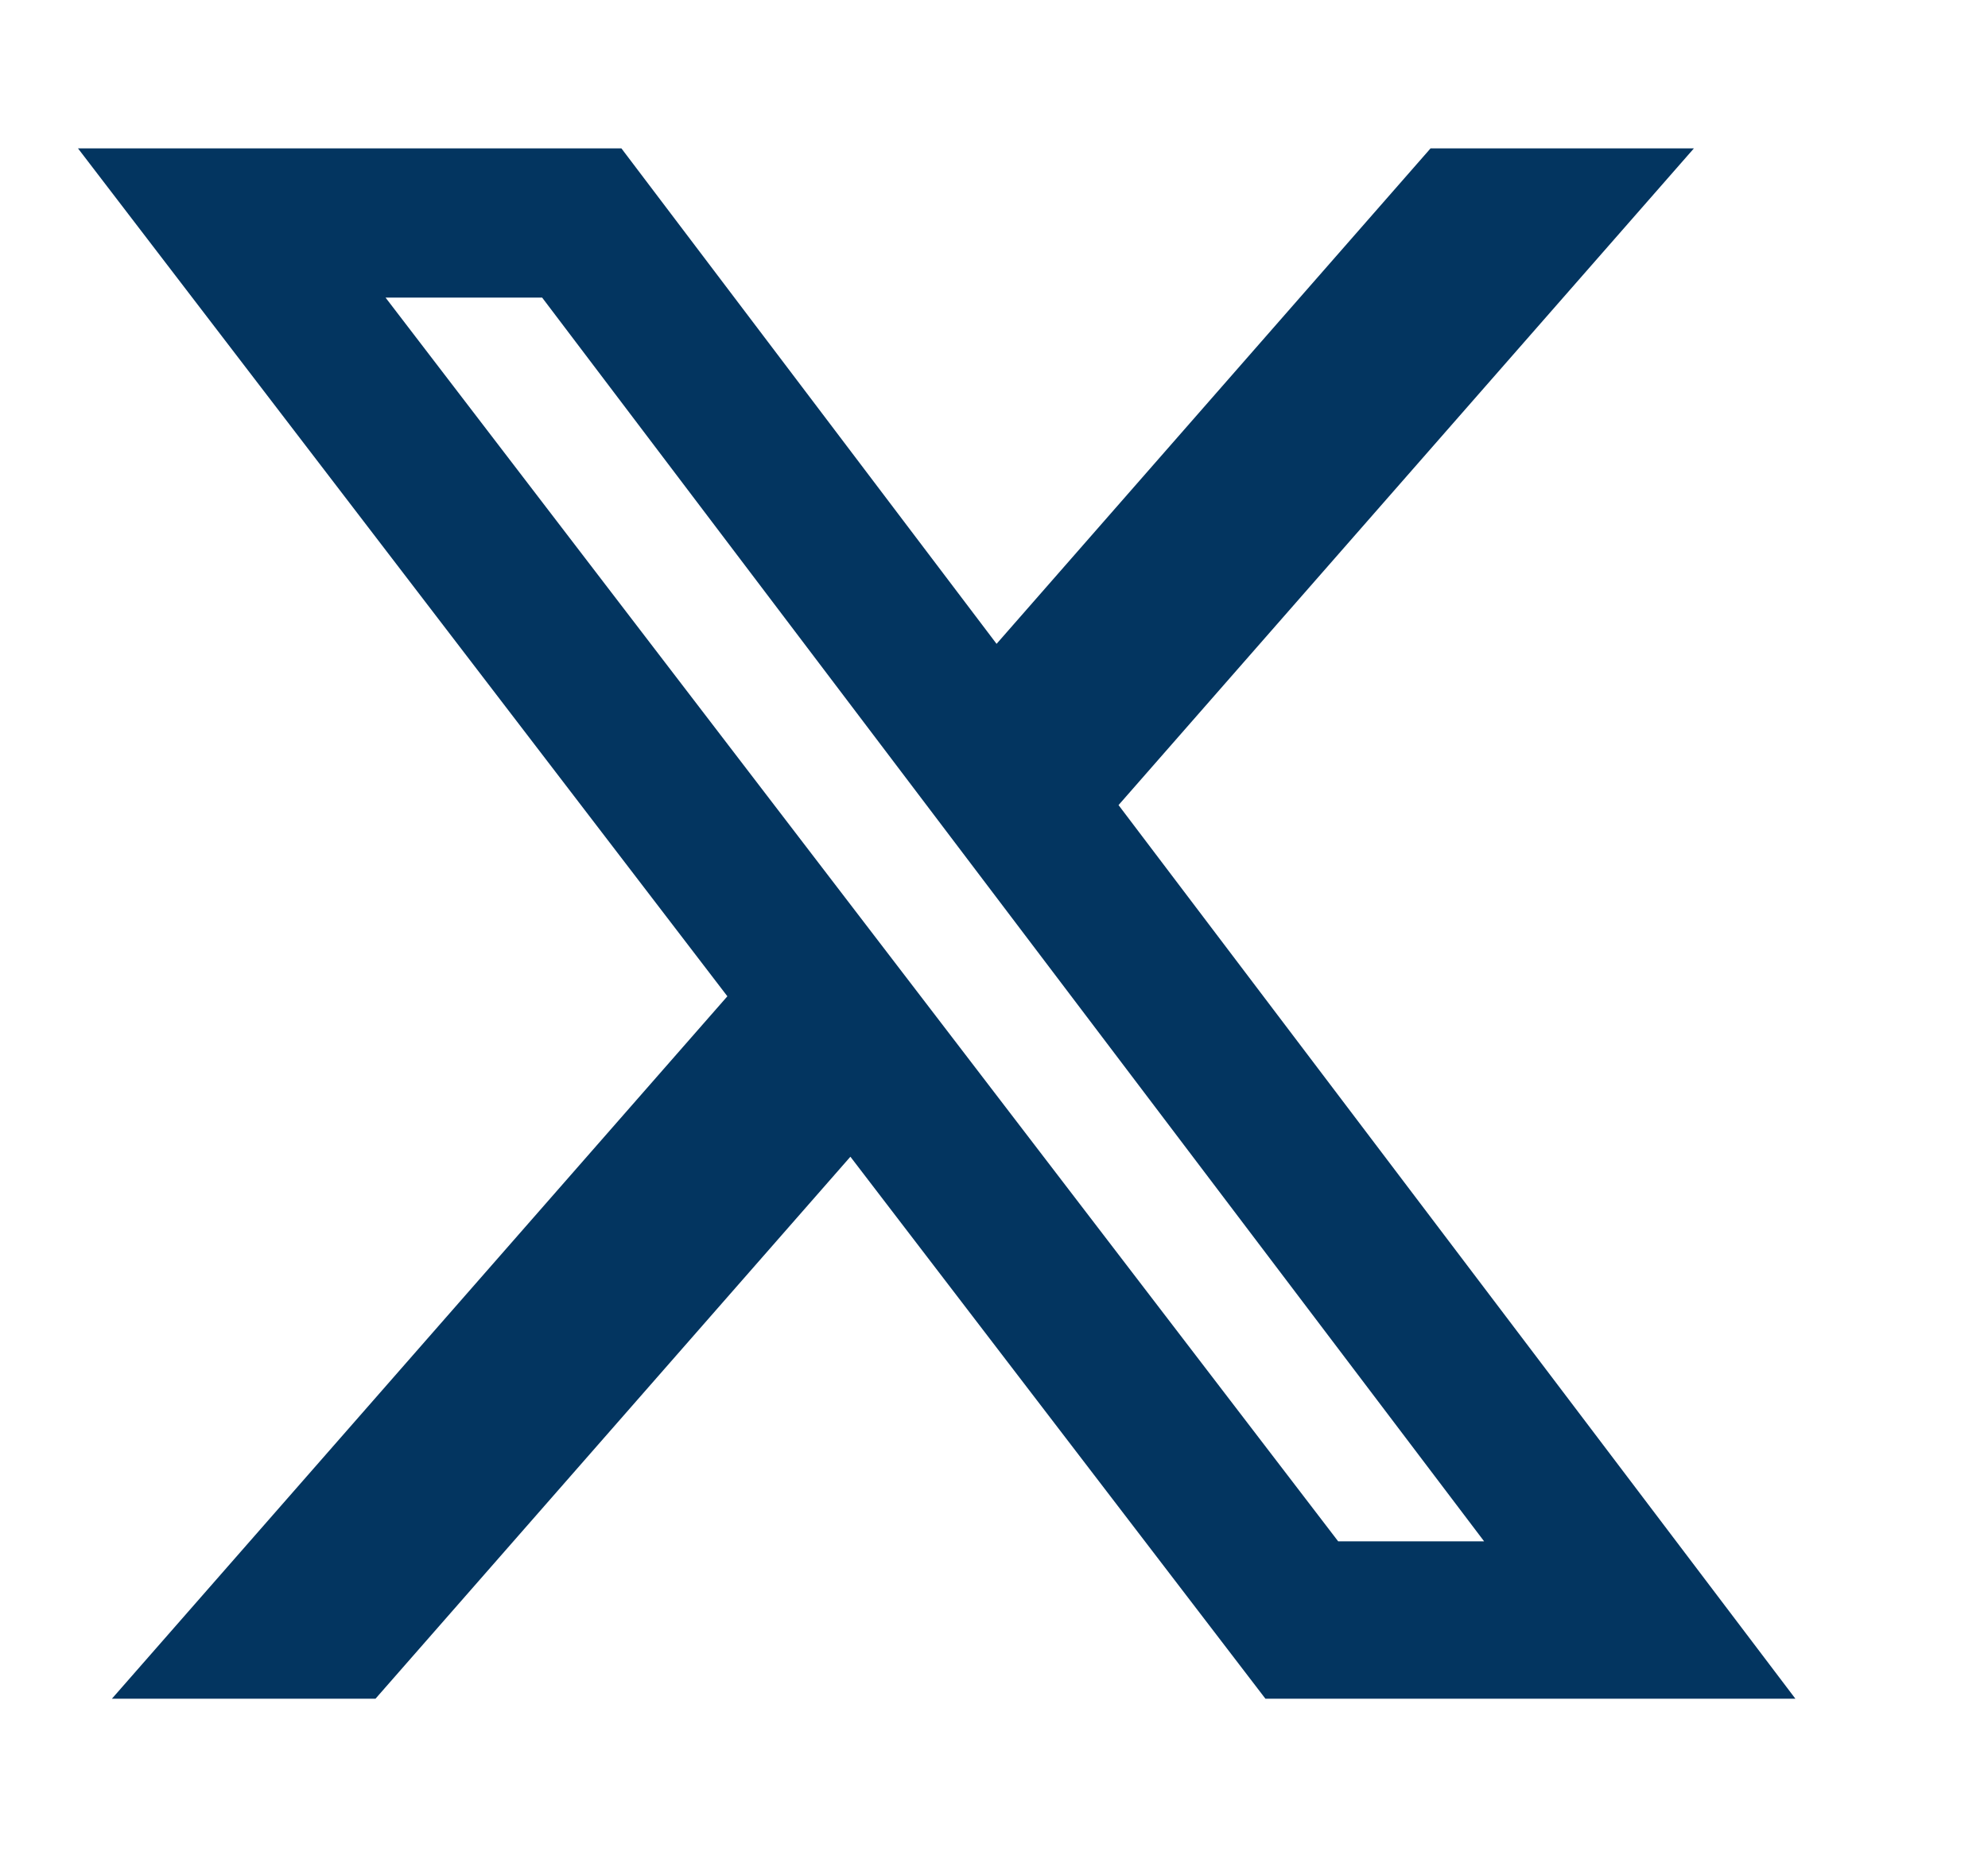<svg width="17" height="16" viewBox="0 0 17 16" fill="none" xmlns="http://www.w3.org/2000/svg">
<path d="M12.233 1.269H14.485L9.565 6.885L15.353 14.527H10.821L7.272 9.892L3.211 14.527H0.957L6.22 8.52L0.667 1.269H5.314L8.522 5.506L12.233 1.269ZM11.443 13.181H12.691L4.636 2.545H3.297L11.443 13.181Z" fill="#033560"/>
</svg>
